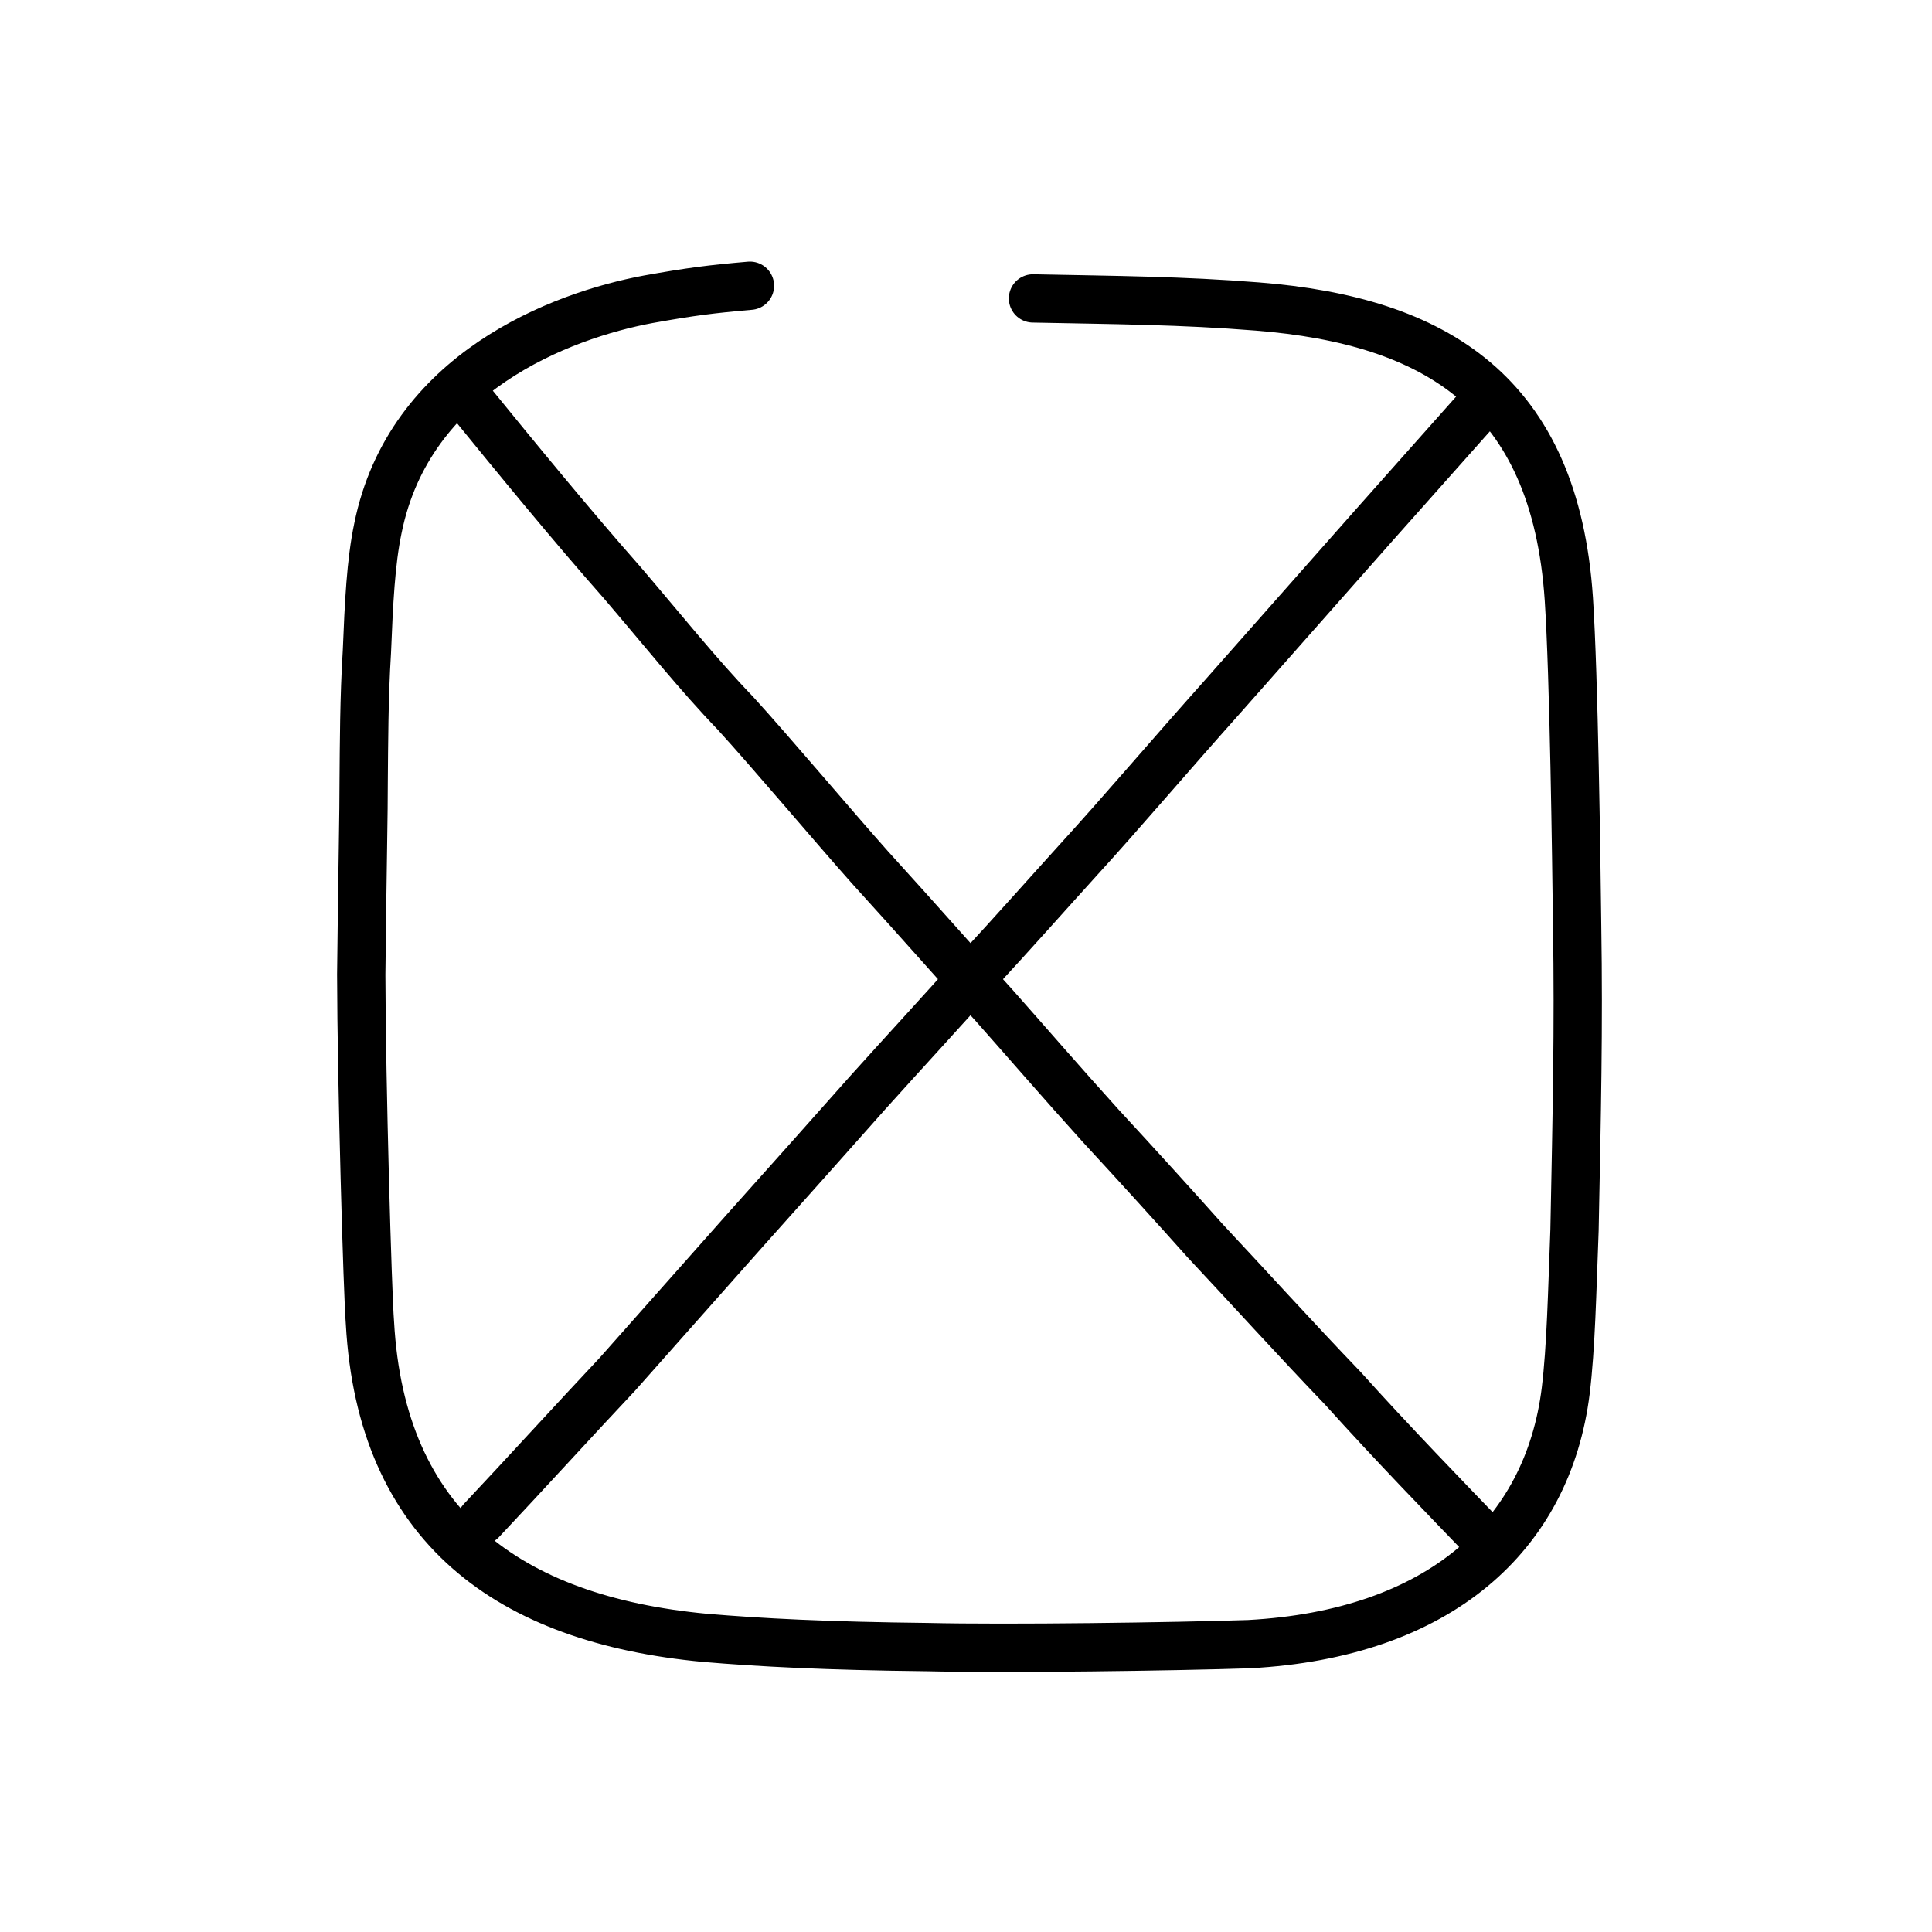 <?xml version="1.0" encoding="UTF-8" standalone="no"?>
<!-- Created with Inkscape (http://www.inkscape.org/) -->

<svg
   xmlns:dc="http://purl.org/dc/elements/1.1/"
   xmlns:cc="http://creativecommons.org/ns#"
   xmlns:rdf="http://www.w3.org/1999/02/22-rdf-syntax-ns#"
   xmlns:svg="http://www.w3.org/2000/svg"
   xmlns="http://www.w3.org/2000/svg"
   xmlns:sodipodi="http://sodipodi.sourceforge.net/DTD/sodipodi-0.dtd"
   xmlns:inkscape="http://www.inkscape.org/namespaces/inkscape"
   width="200px"
   height="200px"
   viewBox="0 0 200 200"
   version="1.1"
   id="SVGRoot"
   inkscape:version="0.92.3 (2405546, 2018-03-11)"
   sodipodi:docname="26953ss.svg">
  <sodipodi:namedview
     id="base"
     pagecolor="#ffffff"
     bordercolor="#666666"
     borderopacity="1.0"
     inkscape:pageopacity="0.0"
     inkscape:pageshadow="2"
     inkscape:zoom="2.348724"
     inkscape:cx="116.3738"
     inkscape:cy="75.693141"
     inkscape:document-units="px"
     inkscape:current-layer="layer1"
     showgrid="true"
     inkscape:window-width="1101"
     inkscape:window-height="927"
     inkscape:window-x="518"
     inkscape:window-y="60"
     inkscape:window-maximized="0"
     inkscape:snap-global="false"
     showguides="true">
    <inkscape:grid
       type="xygrid"
       id="grid4562" />
  </sodipodi:namedview>
  <defs
     id="defs4546" />
  <g
     id="layer1"
     inkscape:groupmode="layer"
     inkscape:label="レイヤー 1">
    <path
       style="opacity:1;vector-effect:none;fill:none;fill-opacity:1;stroke:#000000;stroke-width:5;stroke-linecap:round;stroke-linejoin:round;stroke-miterlimit:4;stroke-dasharray:none;stroke-dashoffset:0;stroke-opacity:1"
       d="m 106.934,30.892 c 8.647,0.176 15.393,0.211 23.216,0.837 18.475,1.462 30.828,8.939 32.255,30.28 0.534,8.102 0.769,26.843 0.859,33.823 0.169,10.691 -0.033,19.412 -0.272,31.5 -0.245,6.404 -0.361,12.142 -0.91,16.644 -1.859,14.994 -13.114,25.165 -32.783,26.226 -7.761,0.257 -24.933,0.501 -33.298,0.304 -10.443,-0.115 -17.341,-0.473 -23.039,-0.959 -20.342,-1.913 -33.498,-11.505 -34.665,-32.604 -0.245,-2.969 -0.88,-24.999 -0.9,-36.065 0.125,-11.468 0.257,-16.841 0.25,-20.03 0.035,-3.722 0.036,-8.601 0.335,-13.383 0.203,-5.025 0.402,-9.277 1.143,-12.796 3.248,-16.074 18.925,-22.002 27.989,-23.689 4.434,-0.794 6.5,-1.052 10.52,-1.401"
       id="path7385"
       inkscape:connector-curvature="0"
       sodipodi:nodetypes="cccccccccccccccc" />
    <path
       style="opacity:1;vector-effect:none;fill:none;fill-opacity:1;stroke:#000000;stroke-width:5;stroke-linecap:round;stroke-linejoin:round;stroke-miterlimit:4;stroke-dasharray:none;stroke-dashoffset:0;stroke-opacity:1"
       d="M 153.966,41.187 142.173,54.45 126.666,71.997 c -5.931,6.642 -10.54,12.098 -15.081,17.071 -3.084,3.4 -6.561,7.334 -10.547,11.642 -3.494,3.946 -7.577,8.354 -11.174,12.359 -3.36,3.796 -8.705,9.784 -12.835,14.4 -3.205,3.611 -8.127,9.155 -13.13,14.805 -4.123,4.378 -9.947,10.76 -14.063,15.13"
       id="path2034"
       inkscape:connector-curvature="0"
       sodipodi:nodetypes="ccccccccc" />
    <path
       style="fill:none;stroke:#000000;stroke-width:5;stroke-linecap:round;stroke-linejoin:round;stroke-miterlimit:4;stroke-dasharray:none;stroke-opacity:1"
       d="m 48.43,41.23 c 5.111,6.287 10.889,13.327 15.993,19.102 4.218,4.935 7.879,9.525 11.69,13.482 3.681,4.028 10.24,11.818 13.931,15.959 5.585,6.139 8.965,10.033 12.901,14.344 2.628,2.957 7.295,8.339 10.997,12.423 3.964,4.293 7.565,8.259 10.799,11.887 4.292,4.579 9.287,10.095 14.3,15.321 5.021,5.58 10.429,11.155 15.335,16.247"
       id="path4568"
       inkscape:connector-curvature="0"
       sodipodi:nodetypes="ccccccccc" />
  </g>
</svg>

